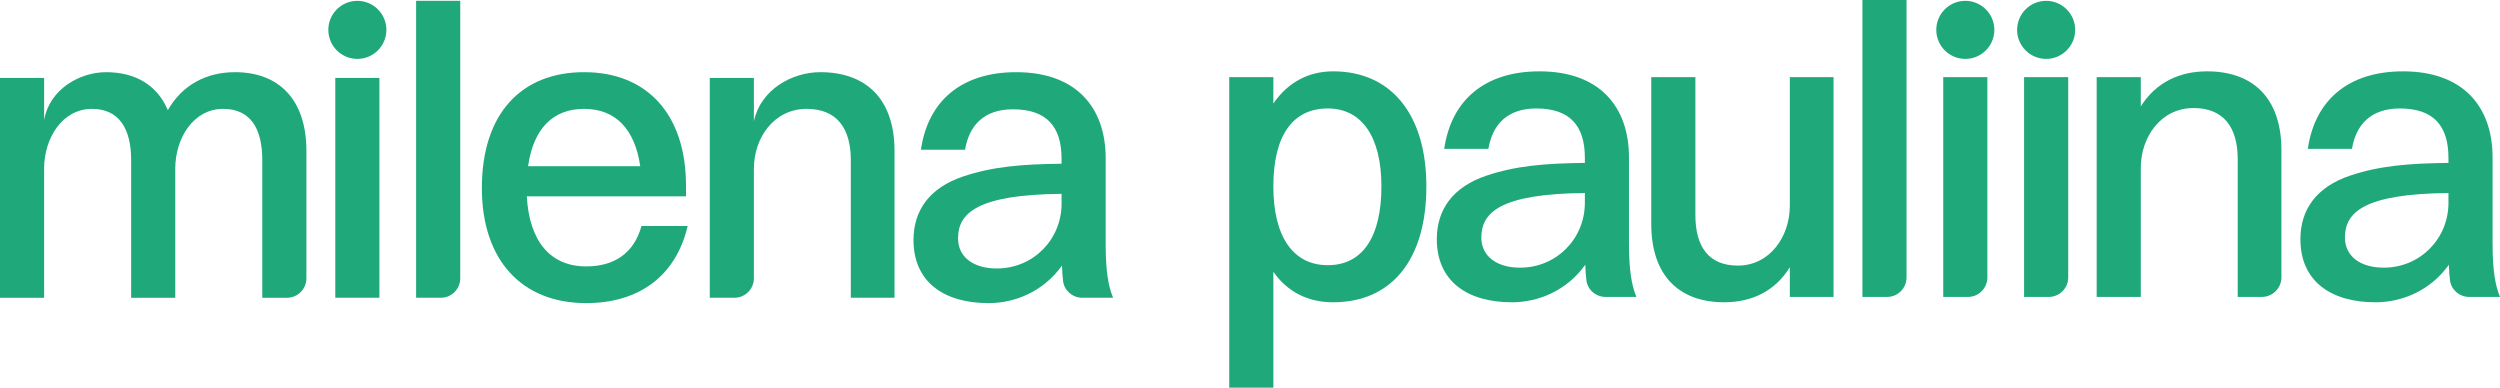 <svg viewBox="0 0 3401.57 527.46" xmlns="http://www.w3.org/2000/svg" data-sanitized-data-name="Layer 1" data-name="Layer 1" id="Layer_1">
  <defs>
    <style>
      .cls-1 {
        fill: #1fa97b;
        stroke-width: 0px;
      }
    </style>
  </defs>
  <g>
    <path d="M0,106.06h60.04s0,57.33,0,57.33c7.3-42.28,48.82-65.19,84.17-65.19,39.84,0,69.58,17.4,84.17,51.63,19.64-34.23,52.18-51.63,91.47-51.63,58.92,0,97.07,36.48,97.07,107.18v173.27c0,14.63-11.86,26.5-26.5,26.5h-33.55s0-187.42,0-187.42c0-43.21-16.27-69.59-53.31-69.59-40.4,0-65.09,39.84-65.09,81.37v175.64s-60.04,0-60.04,0v-187.42c0-43.21-16.83-69.59-53.31-69.59-40.4,0-65.09,39.84-65.09,81.37v175.64s-60.04,0-60.04,0V106.06Z" class="cls-1"></path>
    <path d="M566.19,1.13h60.04s0,377.59,0,377.59c0,14.59-11.83,26.42-26.42,26.42h-33.62s0-404.02,0-404.02Z" class="cls-1"></path>
    <path d="M797.6,412.43c-88.1,0-141.97-58.92-141.97-156.56,0-101.56,53.87-157.68,139.16-157.68,86.42,0,138.6,58.36,138.6,154.32v14.59s-216.6,0-216.6,0c3.37,61.17,31.99,95.39,80.8,95.39,38.16,0,65.09-17.96,75.2-54.98h62.85c-16.28,69.58-67.9,104.92-138.04,104.92ZM718.49,226.14h152.63c-7.29-50.5-33.67-78-76.31-78-43.21,0-69.02,27.5-76.31,78Z" class="cls-1"></path>
    <path d="M965.73,106.06h60.04s0,59.01,0,59.01c9-43,51.63-66.88,90.34-66.88,62.29,0,101.01,36.48,101.01,107.18v199.77s-59.48,0-59.48,0v-187.42c0-43.21-19.08-69.59-60.04-69.59-44.89,0-71.83,39.84-71.83,81.37v149.07c0,14.67-11.9,26.57-26.57,26.57h-33.47s0-299.08,0-299.08Z" class="cls-1"></path>
    <path d="M1253.04,203.7c9.54-66.22,54.99-105.5,129.62-105.5,81.37,0,121.77,47.7,121.77,117.28v116.72c0,35.91,3.37,56.67,10.1,72.95h-41.89c-13.17,0-24.58-9.65-26.18-22.72-.81-6.62-1.26-13.73-1.51-21.05-25.25,35.35-63.97,51.06-99.88,51.06-60.6,0-102.13-28.61-102.13-85.85,0-40.95,22.45-71.26,67.34-86.41,39.84-13.46,80.24-16.83,134.11-17.39v-6.74c0-43.77-20.2-67.33-66.21-67.33-38.72,0-59.48,21.32-65.09,54.99h-60.04ZM1356.29,365.3c49.94,0,88.1-39.84,88.1-88.1v-13.47c-115.03,1.12-140.85,26.38-140.85,60.61,0,25.24,20.76,40.96,52.75,40.96Z" class="cls-1"></path>
    <g>
      <path d="M456.21,106.06h60.04s0,299.08,0,299.08h-60.04s0-299.08,0-299.08Z" class="cls-1"></path>
      <circle r="39.51" cy="40.64" cx="486.23" class="cls-1"></circle>
    </g>
  </g>
  <g>
    <path d="M1672.53,527.46V104.93s60.04,0,60.04,0v35.91c19.08-28.06,47.14-43.78,81.37-43.78,79.12,0,126.82,58.92,126.82,156.57,0,101.56-48.82,157.67-126.82,157.67-34.23,0-62.29-14.02-81.37-41.52v157.68s-60.04,0-60.04,0ZM1732.57,253.64c0,68.45,26.93,107.17,74.07,107.17,47.14,0,72.95-38.16,72.95-107.17,0-67.9-26.93-106.06-72.95-106.06-48.26,0-74.07,37.59-74.07,106.06Z" class="cls-1"></path>
    <path d="M1965.05,202.57c9.54-66.22,54.99-105.5,129.62-105.5,81.37,0,121.77,47.7,121.77,117.28v116.72c0,35.91,3.37,56.67,10.1,72.95h-41.94c-13.14,0-24.53-9.63-26.12-22.67-.81-6.63-1.27-13.76-1.51-21.1-25.25,35.35-63.97,51.06-99.88,51.06-60.6,0-102.13-28.61-102.13-85.84,0-40.96,22.45-71.27,67.34-86.42,39.84-13.46,80.24-16.83,134.11-17.39v-6.74c0-43.77-20.2-67.33-66.21-67.33-38.72,0-59.48,21.32-65.09,54.99h-60.04ZM2068.3,364.18c49.94,0,88.1-39.84,88.1-88.1v-13.46c-115.03,1.11-140.85,26.37-140.85,60.6,0,25.24,20.76,40.96,52.75,40.96Z" class="cls-1"></path>
    <path d="M2435.29,104.93h59.48s0,299.08,0,299.08h-59.48s0-40.41,0-40.41c-19.64,31.99-51.06,47.69-89.22,47.69-61.17,0-99.32-35.91-99.32-106.61V104.93s60.04,0,60.04,0v187.42c0,43.2,17.96,69.02,57.8,69.02,43.77,0,70.7-39.85,70.7-81.37V104.93Z" class="cls-1"></path>
    <path d="M2534.06,0h60.04s0,377.51,0,377.51c0,14.64-11.87,26.51-26.51,26.51h-33.53s0-404.02,0-404.02Z" class="cls-1"></path>
    <path d="M2644.04,104.93h60.04s0,272.57,0,272.57c0,14.64-11.87,26.52-26.52,26.52h-33.52s0-299.08,0-299.08Z" class="cls-1"></path>
    <path d="M2754.02,104.93h60.04s0,272.66,0,272.66c0,14.59-11.83,26.42-26.42,26.42h-33.61s0-299.08,0-299.08Z" class="cls-1"></path>
    <path d="M2852.78,104.93h60.04s0,39.84,0,39.84c20.2-31.99,51.63-47.7,90.34-47.7,62.29,0,101.01,36.48,101.01,107.18v173.12c0,14.71-11.93,26.64-26.64,26.64h-32.84s0-187.42,0-187.42c0-43.21-19.08-69.59-60.04-69.59-44.89,0-71.83,39.84-71.83,81.37v175.64s-60.04,0-60.04,0V104.93Z" class="cls-1"></path>
    <path d="M3140.09,202.57c9.54-66.22,54.99-105.5,129.62-105.5,81.37,0,121.77,47.7,121.77,117.28v116.72c0,35.91,3.37,56.67,10.1,72.95h-41.9c-13.16,0-24.57-9.64-26.17-22.71-.81-6.62-1.26-13.73-1.51-21.06-25.25,35.35-63.97,51.06-99.88,51.06-60.6,0-102.13-28.61-102.13-85.84,0-40.96,22.45-71.27,67.34-86.42,39.84-13.46,80.24-16.83,134.11-17.39v-6.74c0-43.77-20.2-67.33-66.21-67.33-38.72,0-59.48,21.32-65.09,54.99h-60.04ZM3243.34,364.18c49.94,0,88.1-39.84,88.1-88.1v-13.46c-115.03,1.11-140.85,26.37-140.85,60.6,0,25.24,20.76,40.96,52.75,40.96Z" class="cls-1"></path>
    <circle r="39.51" cy="40.64" cx="2674.06" class="cls-1"></circle>
    <circle r="39.51" cy="40.64" cx="2784.04" class="cls-1"></circle>
  </g>
</svg>